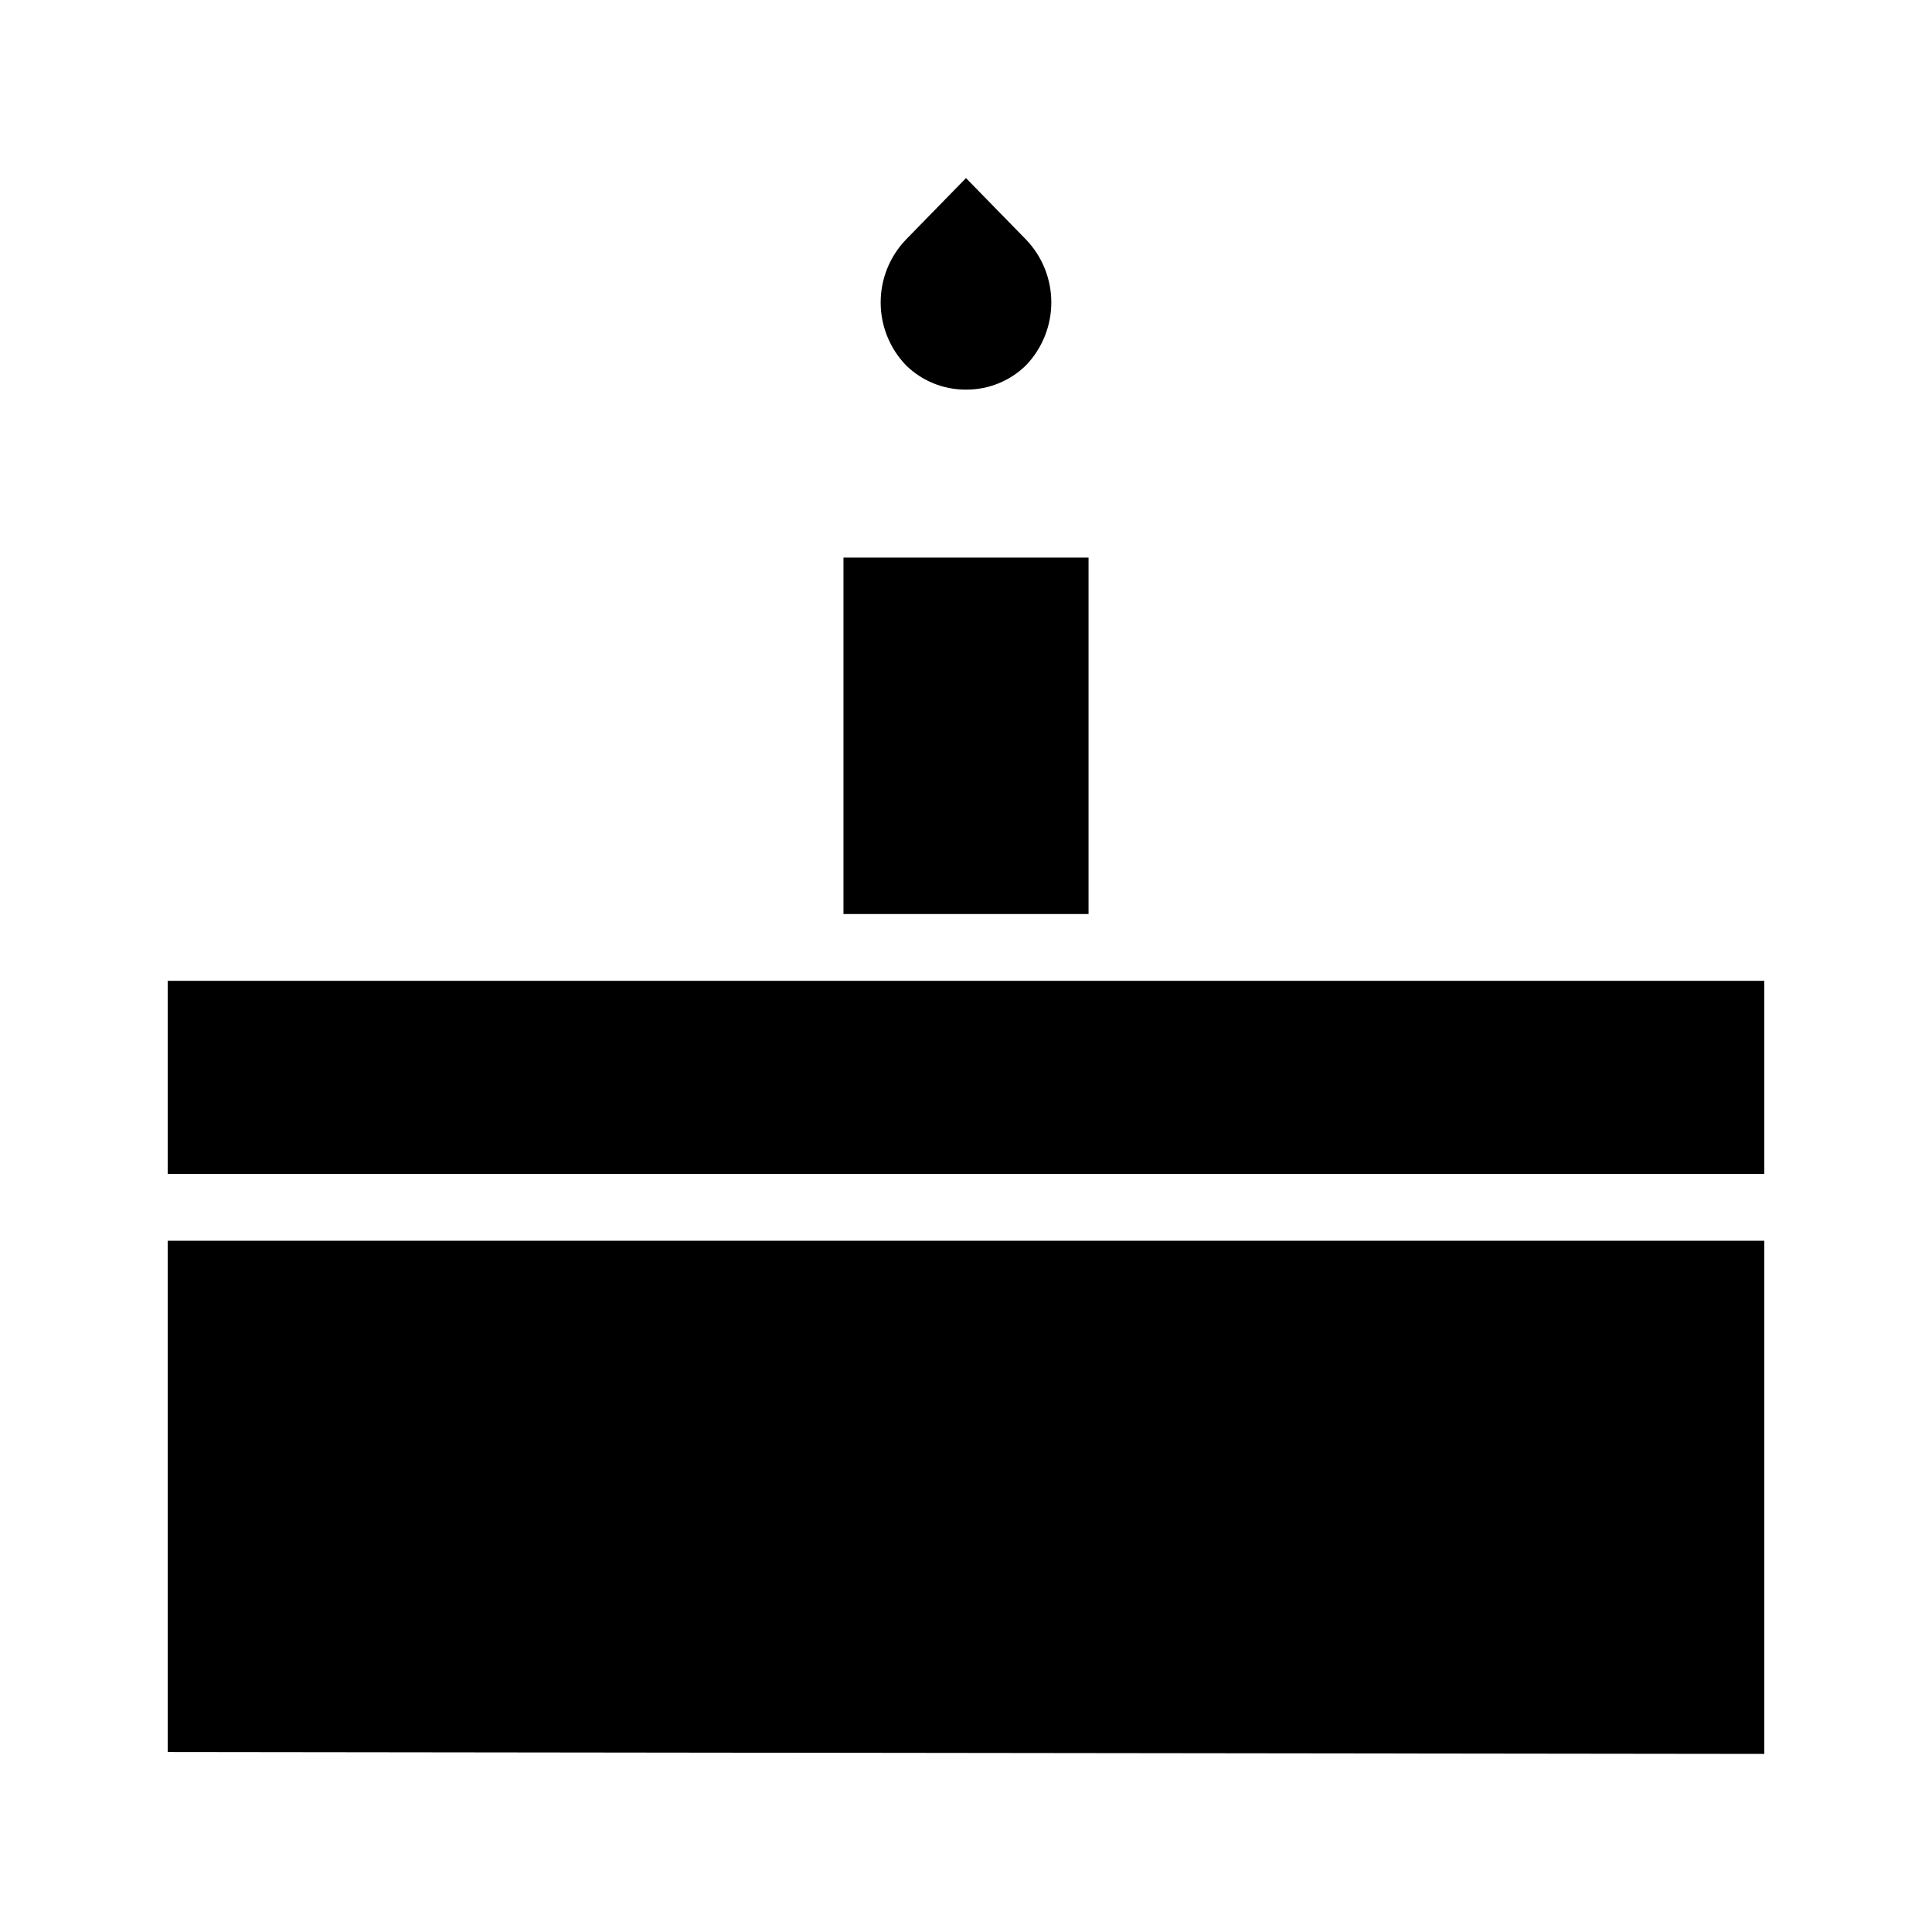 <?xml version="1.0" encoding="UTF-8"?>
<!-- Uploaded to: ICON Repo, www.iconrepo.com, Generator: ICON Repo Mixer Tools -->
<svg fill="#000000" width="800px" height="800px" version="1.1" viewBox="144 144 512 512" xmlns="http://www.w3.org/2000/svg">
 <g>
  <path d="m400 247.25c5.969 0.043 11.707-2.297 15.949-6.492 4.285-4.488 6.672-10.457 6.66-16.664-0.012-6.203-2.422-12.164-6.727-16.633l-15.883-16.266-15.941 16.324v0.004c-4.281 4.473-6.672 10.422-6.672 16.613-0.004 6.191 2.383 12.145 6.664 16.621 4.242 4.195 9.98 6.531 15.949 6.492z"/>
  <path d="m367.53 291.76h64.945v94.465h-64.945z"/>
  <path d="m188.44 403.93h423.12v51.168h-423.12z"/>
  <path d="m611.56 472.82h-423.12v135.48l423.12 0.508z"/>
 </g>
</svg>